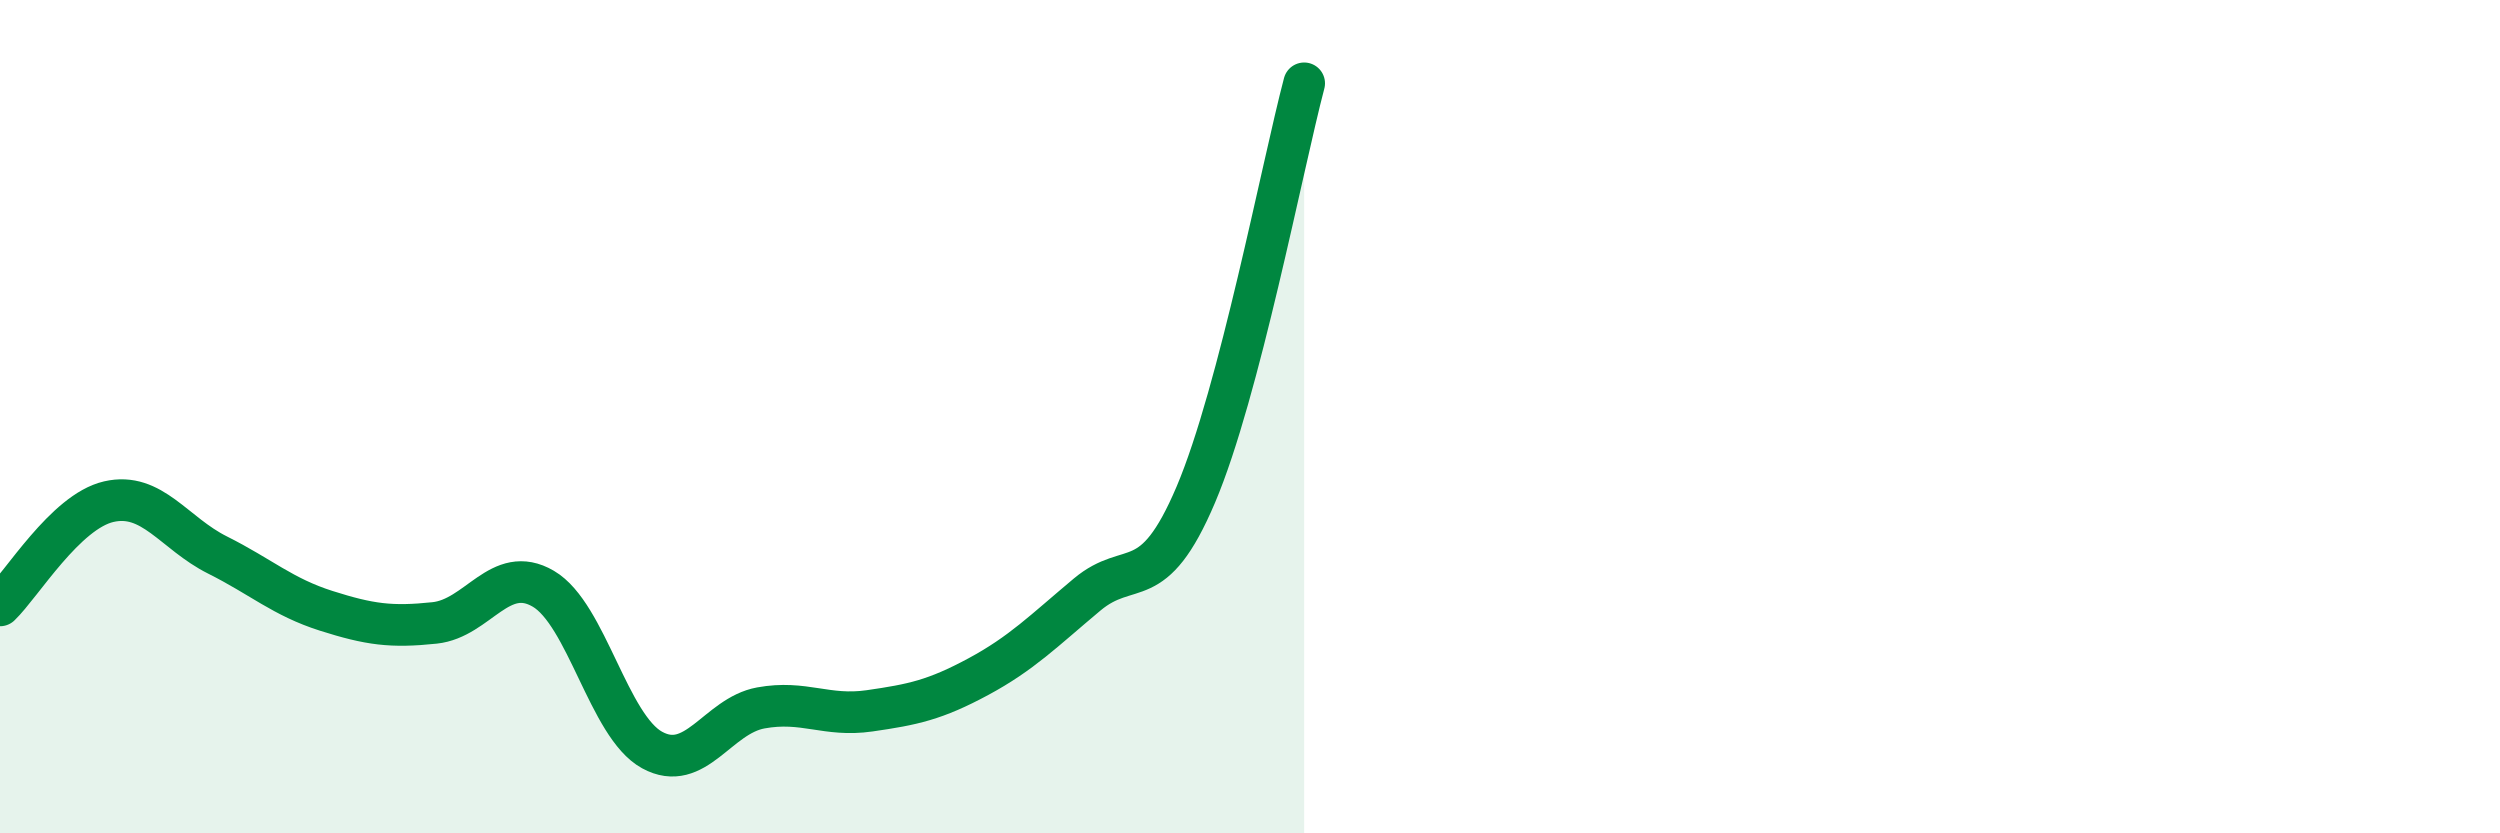 
    <svg width="60" height="20" viewBox="0 0 60 20" xmlns="http://www.w3.org/2000/svg">
      <path
        d="M 0,14.53 C 0.52,14.03 1.57,12.28 2.61,12.04 C 3.65,11.8 4.18,12.8 5.22,13.32 C 6.26,13.84 6.79,14.33 7.83,14.66 C 8.87,14.99 9.39,15.06 10.43,14.95 C 11.47,14.84 12,13.52 13.04,14.13 C 14.08,14.74 14.61,17.43 15.65,18 C 16.69,18.57 17.22,17.18 18.26,16.99 C 19.3,16.8 19.83,17.21 20.87,17.06 C 21.91,16.91 22.44,16.8 23.48,16.24 C 24.52,15.68 25.05,15.14 26.09,14.27 C 27.13,13.4 27.66,14.32 28.7,11.87 C 29.74,9.42 30.78,3.97 31.3,2L31.3 20L0 20Z"
        fill="#008740"
        opacity="0.1"
        stroke-linecap="round"
        stroke-linejoin="round"
      />
      <path
        d="M 0,14.53 C 0.52,14.03 1.57,12.28 2.61,12.04 C 3.65,11.8 4.18,12.8 5.22,13.32 C 6.26,13.84 6.79,14.33 7.83,14.66 C 8.87,14.99 9.39,15.06 10.43,14.95 C 11.47,14.84 12,13.52 13.04,14.13 C 14.08,14.74 14.61,17.43 15.65,18 C 16.69,18.57 17.22,17.18 18.26,16.99 C 19.3,16.8 19.83,17.21 20.87,17.06 C 21.91,16.91 22.44,16.8 23.48,16.24 C 24.52,15.68 25.05,15.14 26.09,14.27 C 27.13,13.4 27.66,14.32 28.7,11.87 C 29.74,9.42 30.78,3.97 31.3,2"
        stroke="#008740"
        stroke-width="1"
        fill="none"
        stroke-linecap="round"
        stroke-linejoin="round"
      />
    </svg>
  